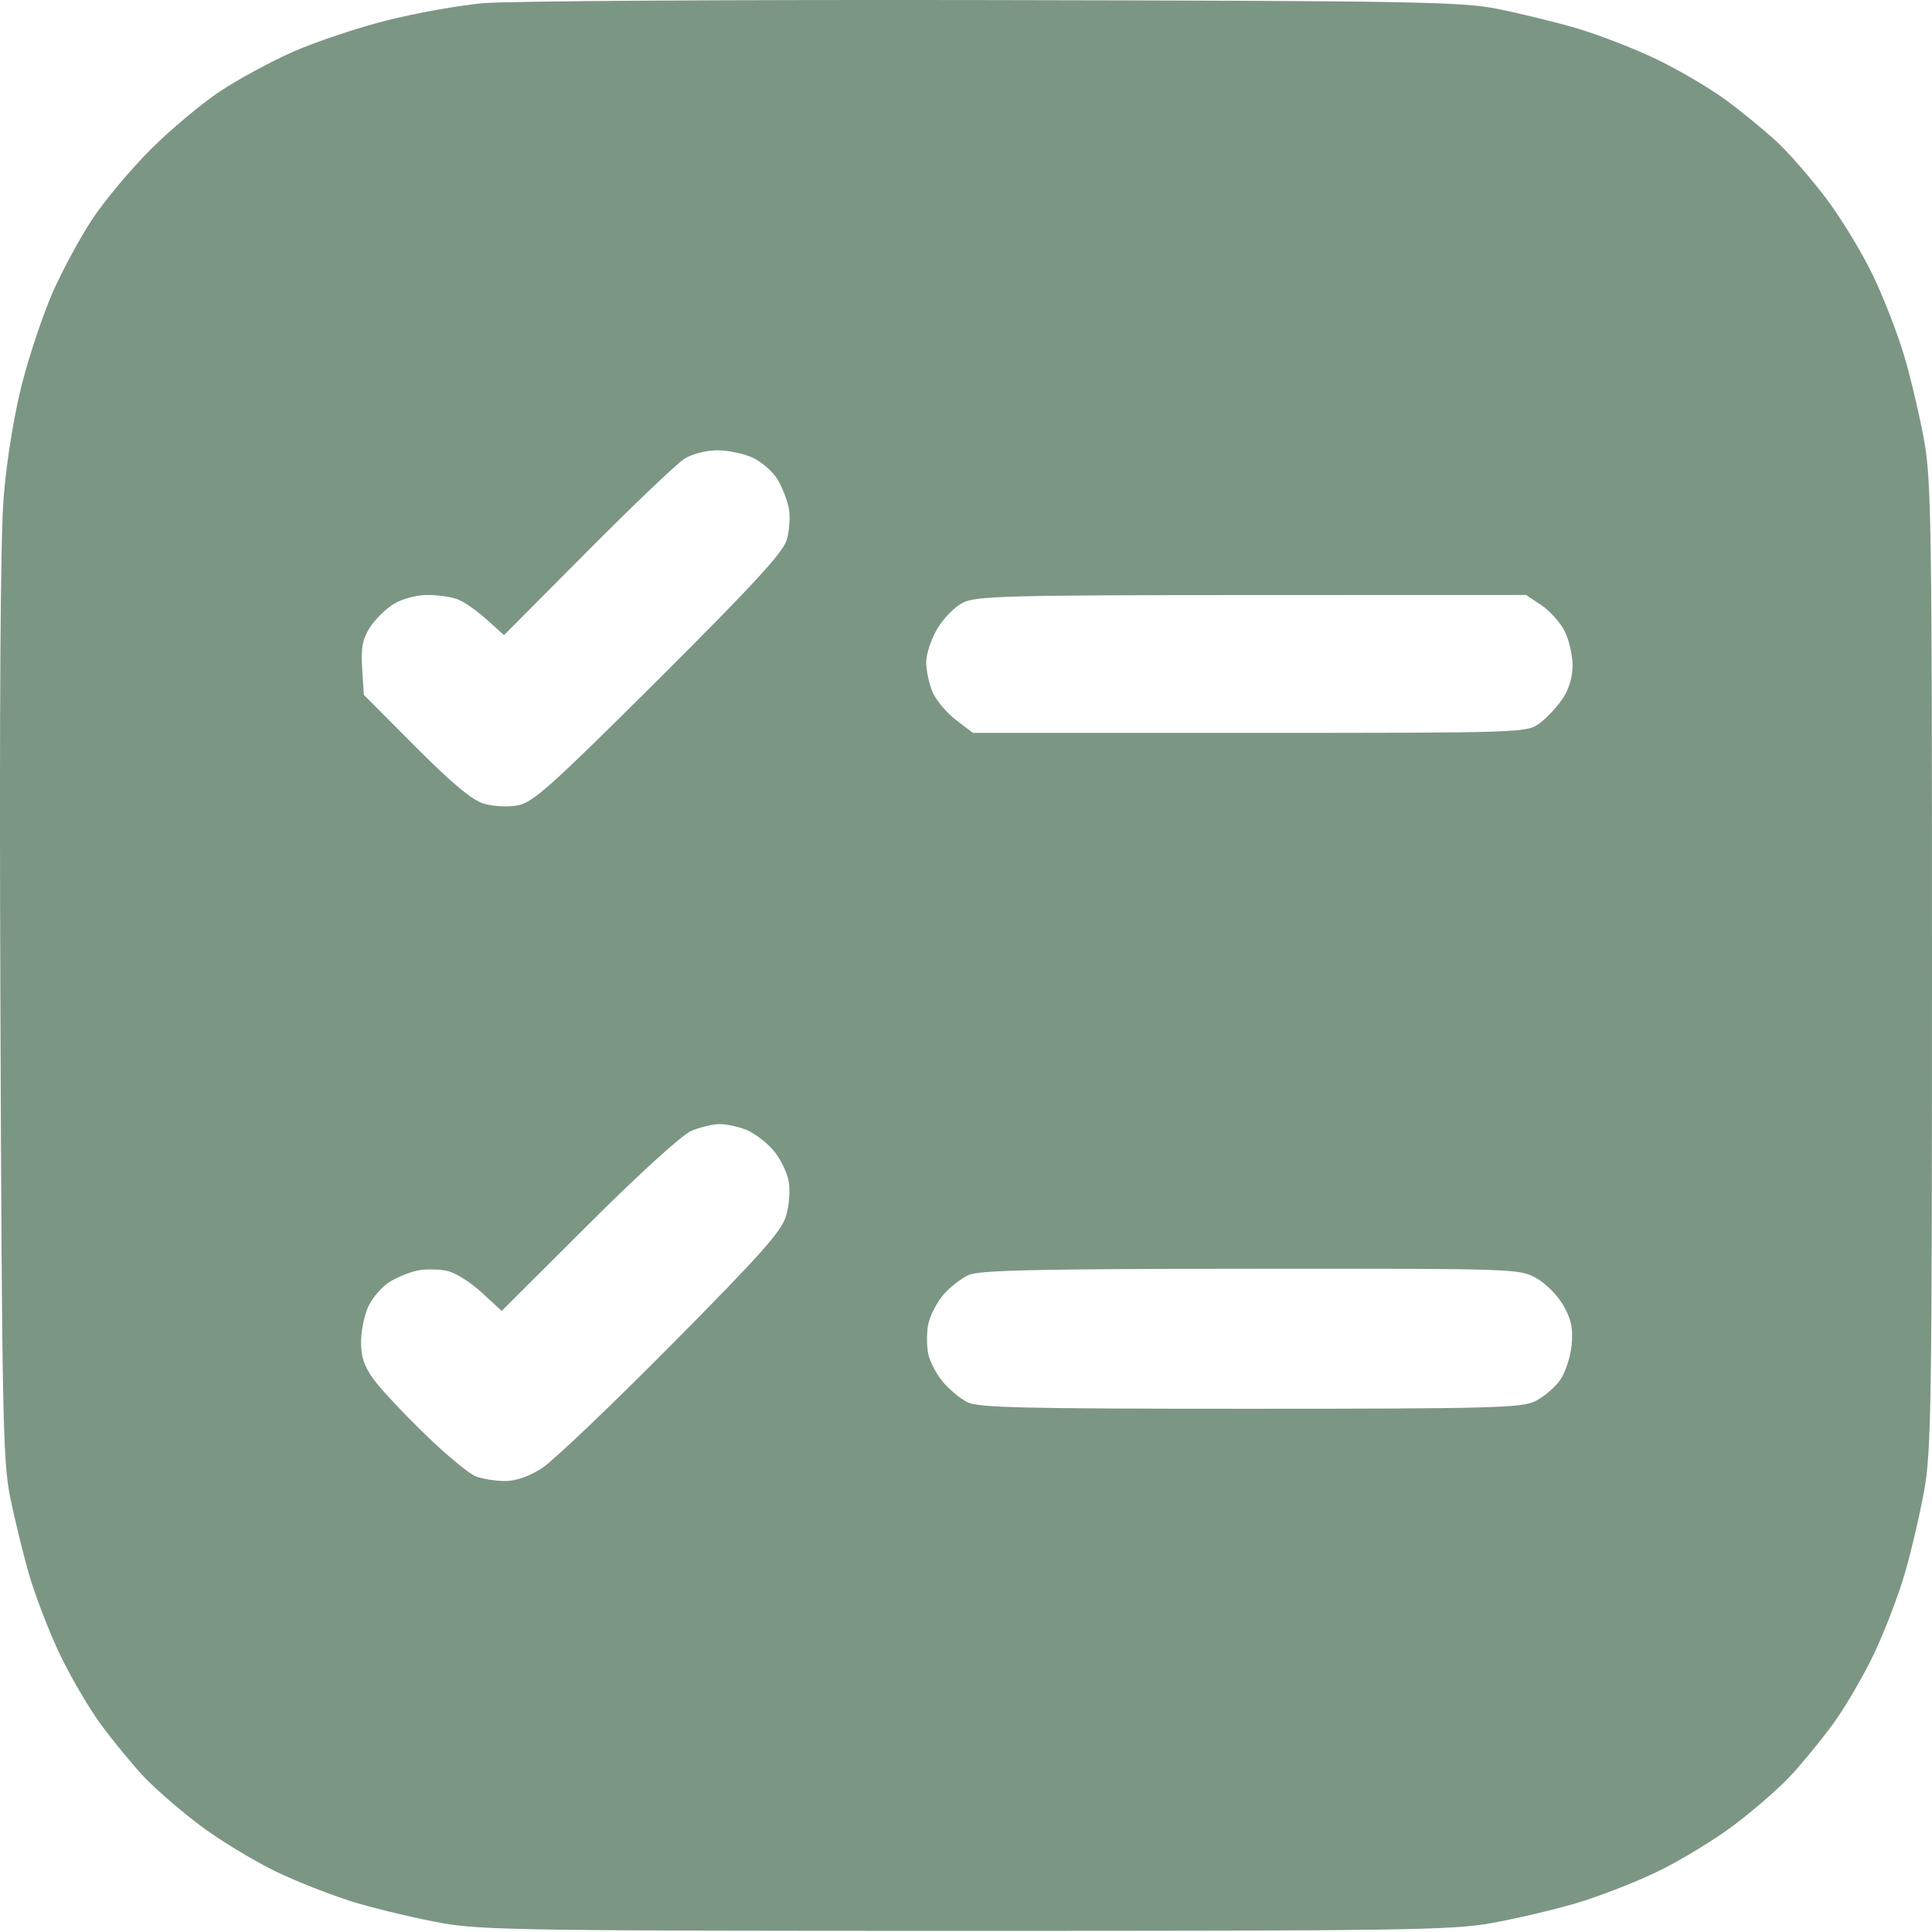 <svg width="24" height="24" viewBox="0 0 24 24" fill="none" xmlns="http://www.w3.org/2000/svg">
<path fill-rule="evenodd" clip-rule="evenodd" d="M5.996 0.04C5.699 0.067 5.163 0.163 4.803 0.254C4.444 0.345 3.923 0.519 3.647 0.64C3.371 0.762 2.96 0.984 2.734 1.134C2.508 1.284 2.119 1.609 1.871 1.857C1.623 2.105 1.298 2.494 1.148 2.72C0.998 2.946 0.776 3.357 0.654 3.633C0.533 3.909 0.36 4.426 0.27 4.781C0.173 5.164 0.082 5.728 0.046 6.17C0.005 6.666 -0.009 8.775 0.005 12.501C0.024 17.517 0.036 18.14 0.123 18.581C0.177 18.852 0.284 19.293 0.362 19.561C0.44 19.83 0.613 20.278 0.747 20.558C0.881 20.837 1.111 21.229 1.257 21.427C1.404 21.626 1.64 21.913 1.781 22.065C1.923 22.216 2.238 22.49 2.482 22.674C2.725 22.857 3.156 23.119 3.44 23.255C3.724 23.391 4.182 23.568 4.459 23.648C4.735 23.728 5.201 23.837 5.495 23.89C5.977 23.977 6.608 23.986 12.01 23.986C17.412 23.986 18.043 23.977 18.525 23.89C18.819 23.837 19.285 23.728 19.561 23.648C19.837 23.568 20.296 23.391 20.579 23.255C20.863 23.119 21.295 22.857 21.538 22.674C21.782 22.49 22.097 22.216 22.238 22.065C22.38 21.913 22.616 21.626 22.762 21.427C22.909 21.229 23.139 20.837 23.273 20.558C23.407 20.278 23.582 19.823 23.662 19.547C23.742 19.271 23.851 18.805 23.904 18.511C23.991 18.029 24 17.398 24 11.996C24 6.594 23.991 5.963 23.904 5.481C23.851 5.187 23.742 4.721 23.662 4.445C23.582 4.168 23.405 3.71 23.269 3.426C23.133 3.142 22.871 2.711 22.688 2.468C22.504 2.224 22.23 1.909 22.079 1.767C21.927 1.626 21.64 1.39 21.441 1.243C21.242 1.097 20.851 0.867 20.572 0.733C20.292 0.599 19.844 0.426 19.575 0.348C19.307 0.27 18.866 0.163 18.595 0.109C18.15 0.021 17.55 0.011 12.319 0.001C9.137 -0.005 6.292 0.012 5.996 0.04ZM9.355 5.688C9.463 5.739 9.6 5.859 9.658 5.954C9.716 6.049 9.779 6.212 9.799 6.315C9.818 6.419 9.807 6.595 9.773 6.708C9.725 6.866 9.355 7.267 8.179 8.44C6.842 9.771 6.619 9.971 6.431 10.005C6.31 10.027 6.124 10.018 6.01 9.983C5.865 9.94 5.615 9.731 5.162 9.277L4.52 8.632L4.499 8.306C4.483 8.05 4.503 7.941 4.593 7.798C4.656 7.697 4.791 7.564 4.891 7.503C4.997 7.439 5.174 7.391 5.309 7.391C5.439 7.391 5.608 7.415 5.685 7.445C5.763 7.474 5.924 7.586 6.044 7.694L6.261 7.89L7.296 6.849C7.866 6.276 8.407 5.759 8.5 5.701C8.598 5.638 8.77 5.594 8.913 5.594C9.047 5.594 9.246 5.636 9.355 5.688ZM19.148 7.518C19.253 7.588 19.383 7.734 19.437 7.841C19.491 7.949 19.535 8.14 19.535 8.267C19.535 8.414 19.489 8.565 19.409 8.683C19.339 8.785 19.211 8.922 19.124 8.986C18.967 9.102 18.928 9.104 15.525 9.104H12.085L11.873 8.942C11.757 8.853 11.626 8.696 11.583 8.593C11.54 8.49 11.505 8.325 11.505 8.226C11.505 8.127 11.567 7.941 11.643 7.811C11.718 7.682 11.864 7.535 11.965 7.485C12.13 7.404 12.529 7.393 15.554 7.392L18.957 7.391L19.148 7.518ZM9.277 14.038C9.377 14.08 9.527 14.195 9.61 14.293C9.692 14.39 9.776 14.56 9.797 14.671C9.818 14.784 9.804 14.973 9.765 15.104C9.708 15.296 9.454 15.582 8.34 16.706C7.594 17.459 6.871 18.148 6.734 18.237C6.572 18.341 6.41 18.398 6.274 18.398C6.159 18.398 5.996 18.372 5.911 18.34C5.827 18.308 5.544 18.074 5.283 17.82C5.021 17.567 4.734 17.261 4.646 17.14C4.525 16.977 4.485 16.858 4.485 16.671C4.485 16.534 4.527 16.332 4.578 16.224C4.63 16.115 4.75 15.979 4.845 15.921C4.94 15.863 5.098 15.8 5.196 15.781C5.294 15.763 5.456 15.766 5.555 15.787C5.655 15.809 5.848 15.93 5.984 16.056L6.232 16.285L7.31 15.21C7.932 14.589 8.471 14.099 8.584 14.05C8.692 14.004 8.851 13.965 8.937 13.964C9.023 13.963 9.176 13.996 9.277 14.038ZM19.086 15.878C19.202 15.943 19.354 16.097 19.423 16.22C19.52 16.392 19.543 16.505 19.523 16.712C19.509 16.859 19.443 17.056 19.377 17.148C19.311 17.241 19.17 17.358 19.065 17.409C18.894 17.489 18.497 17.5 15.523 17.5C12.691 17.5 12.148 17.487 12.014 17.417C11.926 17.372 11.791 17.259 11.713 17.166C11.634 17.073 11.553 16.919 11.532 16.823C11.511 16.727 11.51 16.563 11.529 16.458C11.549 16.353 11.632 16.188 11.714 16.09C11.797 15.992 11.941 15.879 12.035 15.838C12.171 15.778 12.896 15.763 15.54 15.761C18.834 15.759 18.877 15.76 19.086 15.878Z" fill="#7C9684"/>
</svg>
